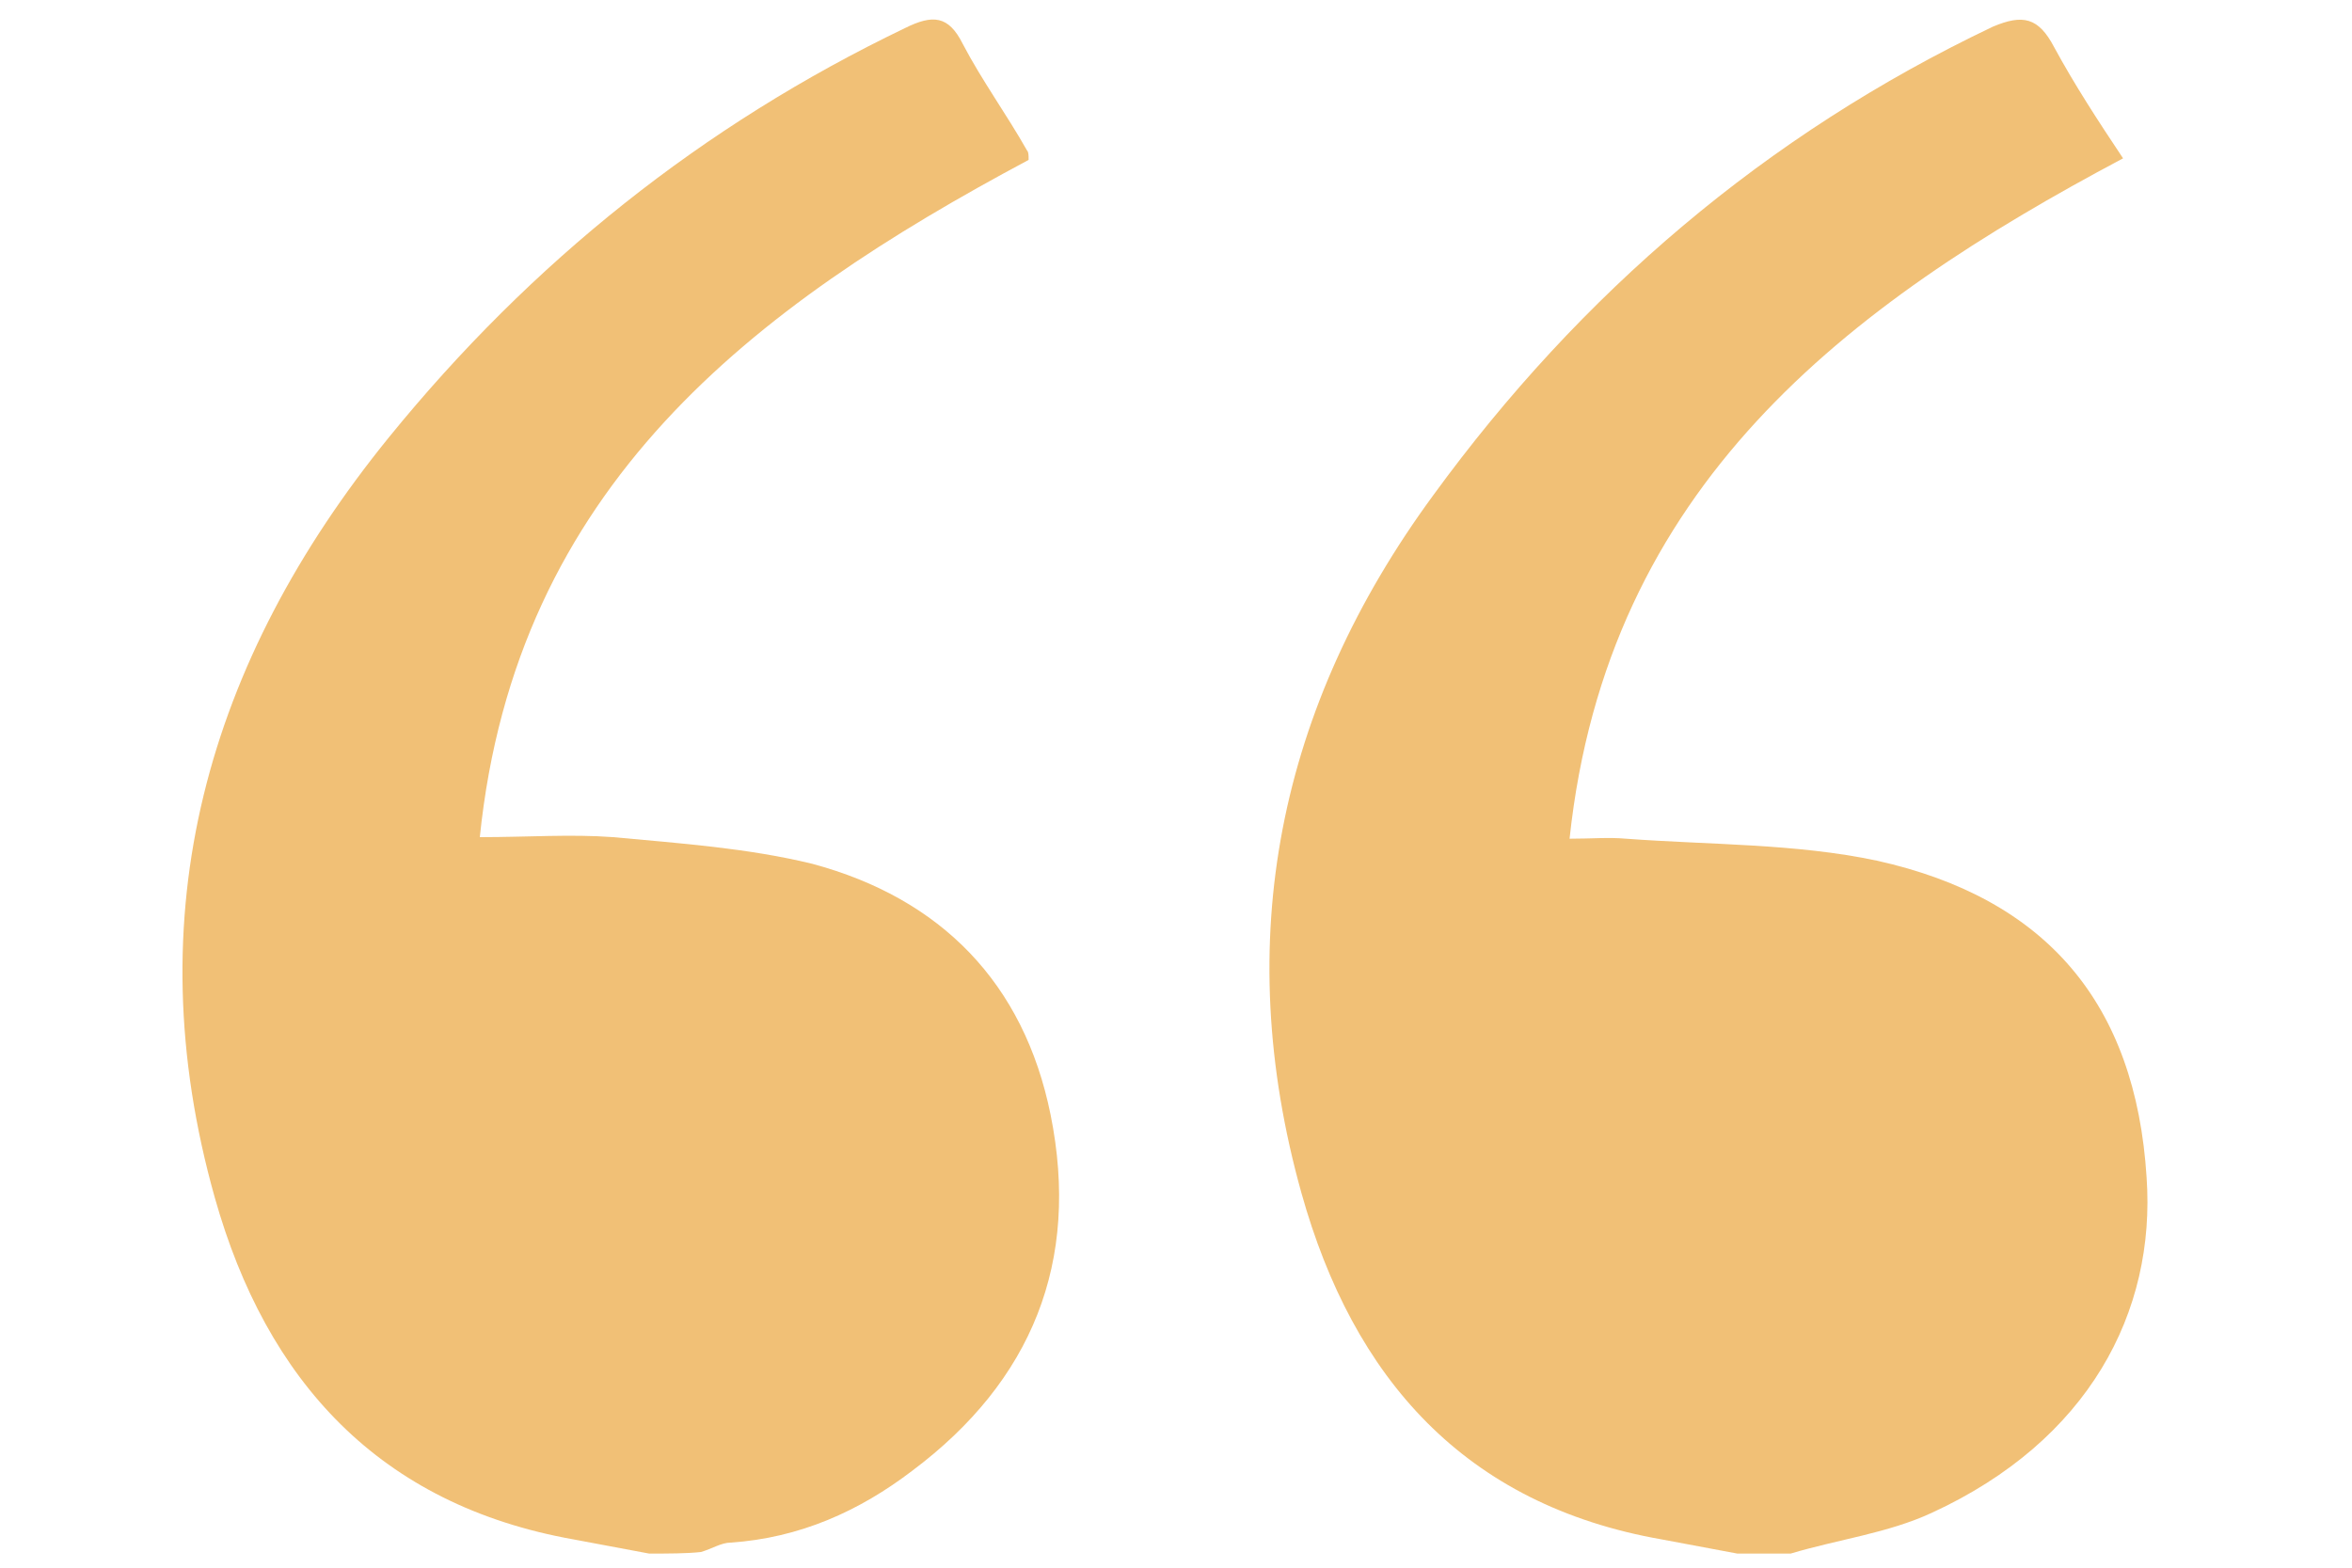 <?xml version="1.0" encoding="utf-8"?>
<!-- Generator: Adobe Illustrator 21.0.0, SVG Export Plug-In . SVG Version: 6.00 Build 0)  -->
<svg version="1.1" id="Layer_1" xmlns="http://www.w3.org/2000/svg" xmlns:xlink="http://www.w3.org/1999/xlink" x="0px" y="0px"
	 width="150px" height="100px" viewBox="0 0 150 100" style="enable-background:new 0 0 150 100;" xml:space="preserve">
<style type="text/css">
	.st0{fill:#F1C076;}
</style>
<path class="st0" d="M41.4,99.1c-1.6-0.3-3.2-0.6-4.8-0.9C24.2,96,17,88.1,13.7,76.4c-5.1-18.1-0.5-34.2,11.1-48.5
	C33.9,16.7,44.8,8,57.7,1.8c1.8-0.9,2.8-0.8,3.7,1c1.2,2.3,2.8,4.5,4.1,6.8c0.1,0.1,0.1,0.3,0.1,0.6c-17.6,9.4-32.7,20.8-35,43.2
	c3.1,0,5.8-0.2,8.5,0c4.3,0.4,8.6,0.7,12.7,1.7c8.2,2.2,13.5,7.6,15.2,16c1.9,9.4-1.2,17-8.8,22.7c-3.4,2.6-7.2,4.3-11.6,4.6
	c-0.6,0-1.2,0.4-1.9,0.6C43.8,99.1,42.6,99.1,41.4,99.1z"/>
<path class="st0" d="M110.8,99.1c-1.6-0.3-3.2-0.6-4.8-0.9C93.4,96,86.3,87.9,83,76.1c-4.5-16.1-1.5-31,8.4-44.5
	c9.4-12.9,21.2-23,35.7-29.9C129,0.9,130,1.1,131,3c1.3,2.4,2.8,4.7,4.4,7.1c-17.7,9.4-32.9,20.9-35.3,43.4c1.4,0,2.5-0.1,3.6,0
	c5.4,0.4,10.8,0.3,16,1.4c10.8,2.4,16.5,9.1,17.2,20.2c0.6,8.6-3.7,16.8-13.7,21.4c-2.8,1.3-6,1.7-9,2.6
	C113.1,99.1,111.9,99.1,110.8,99.1z"/>
</svg>
